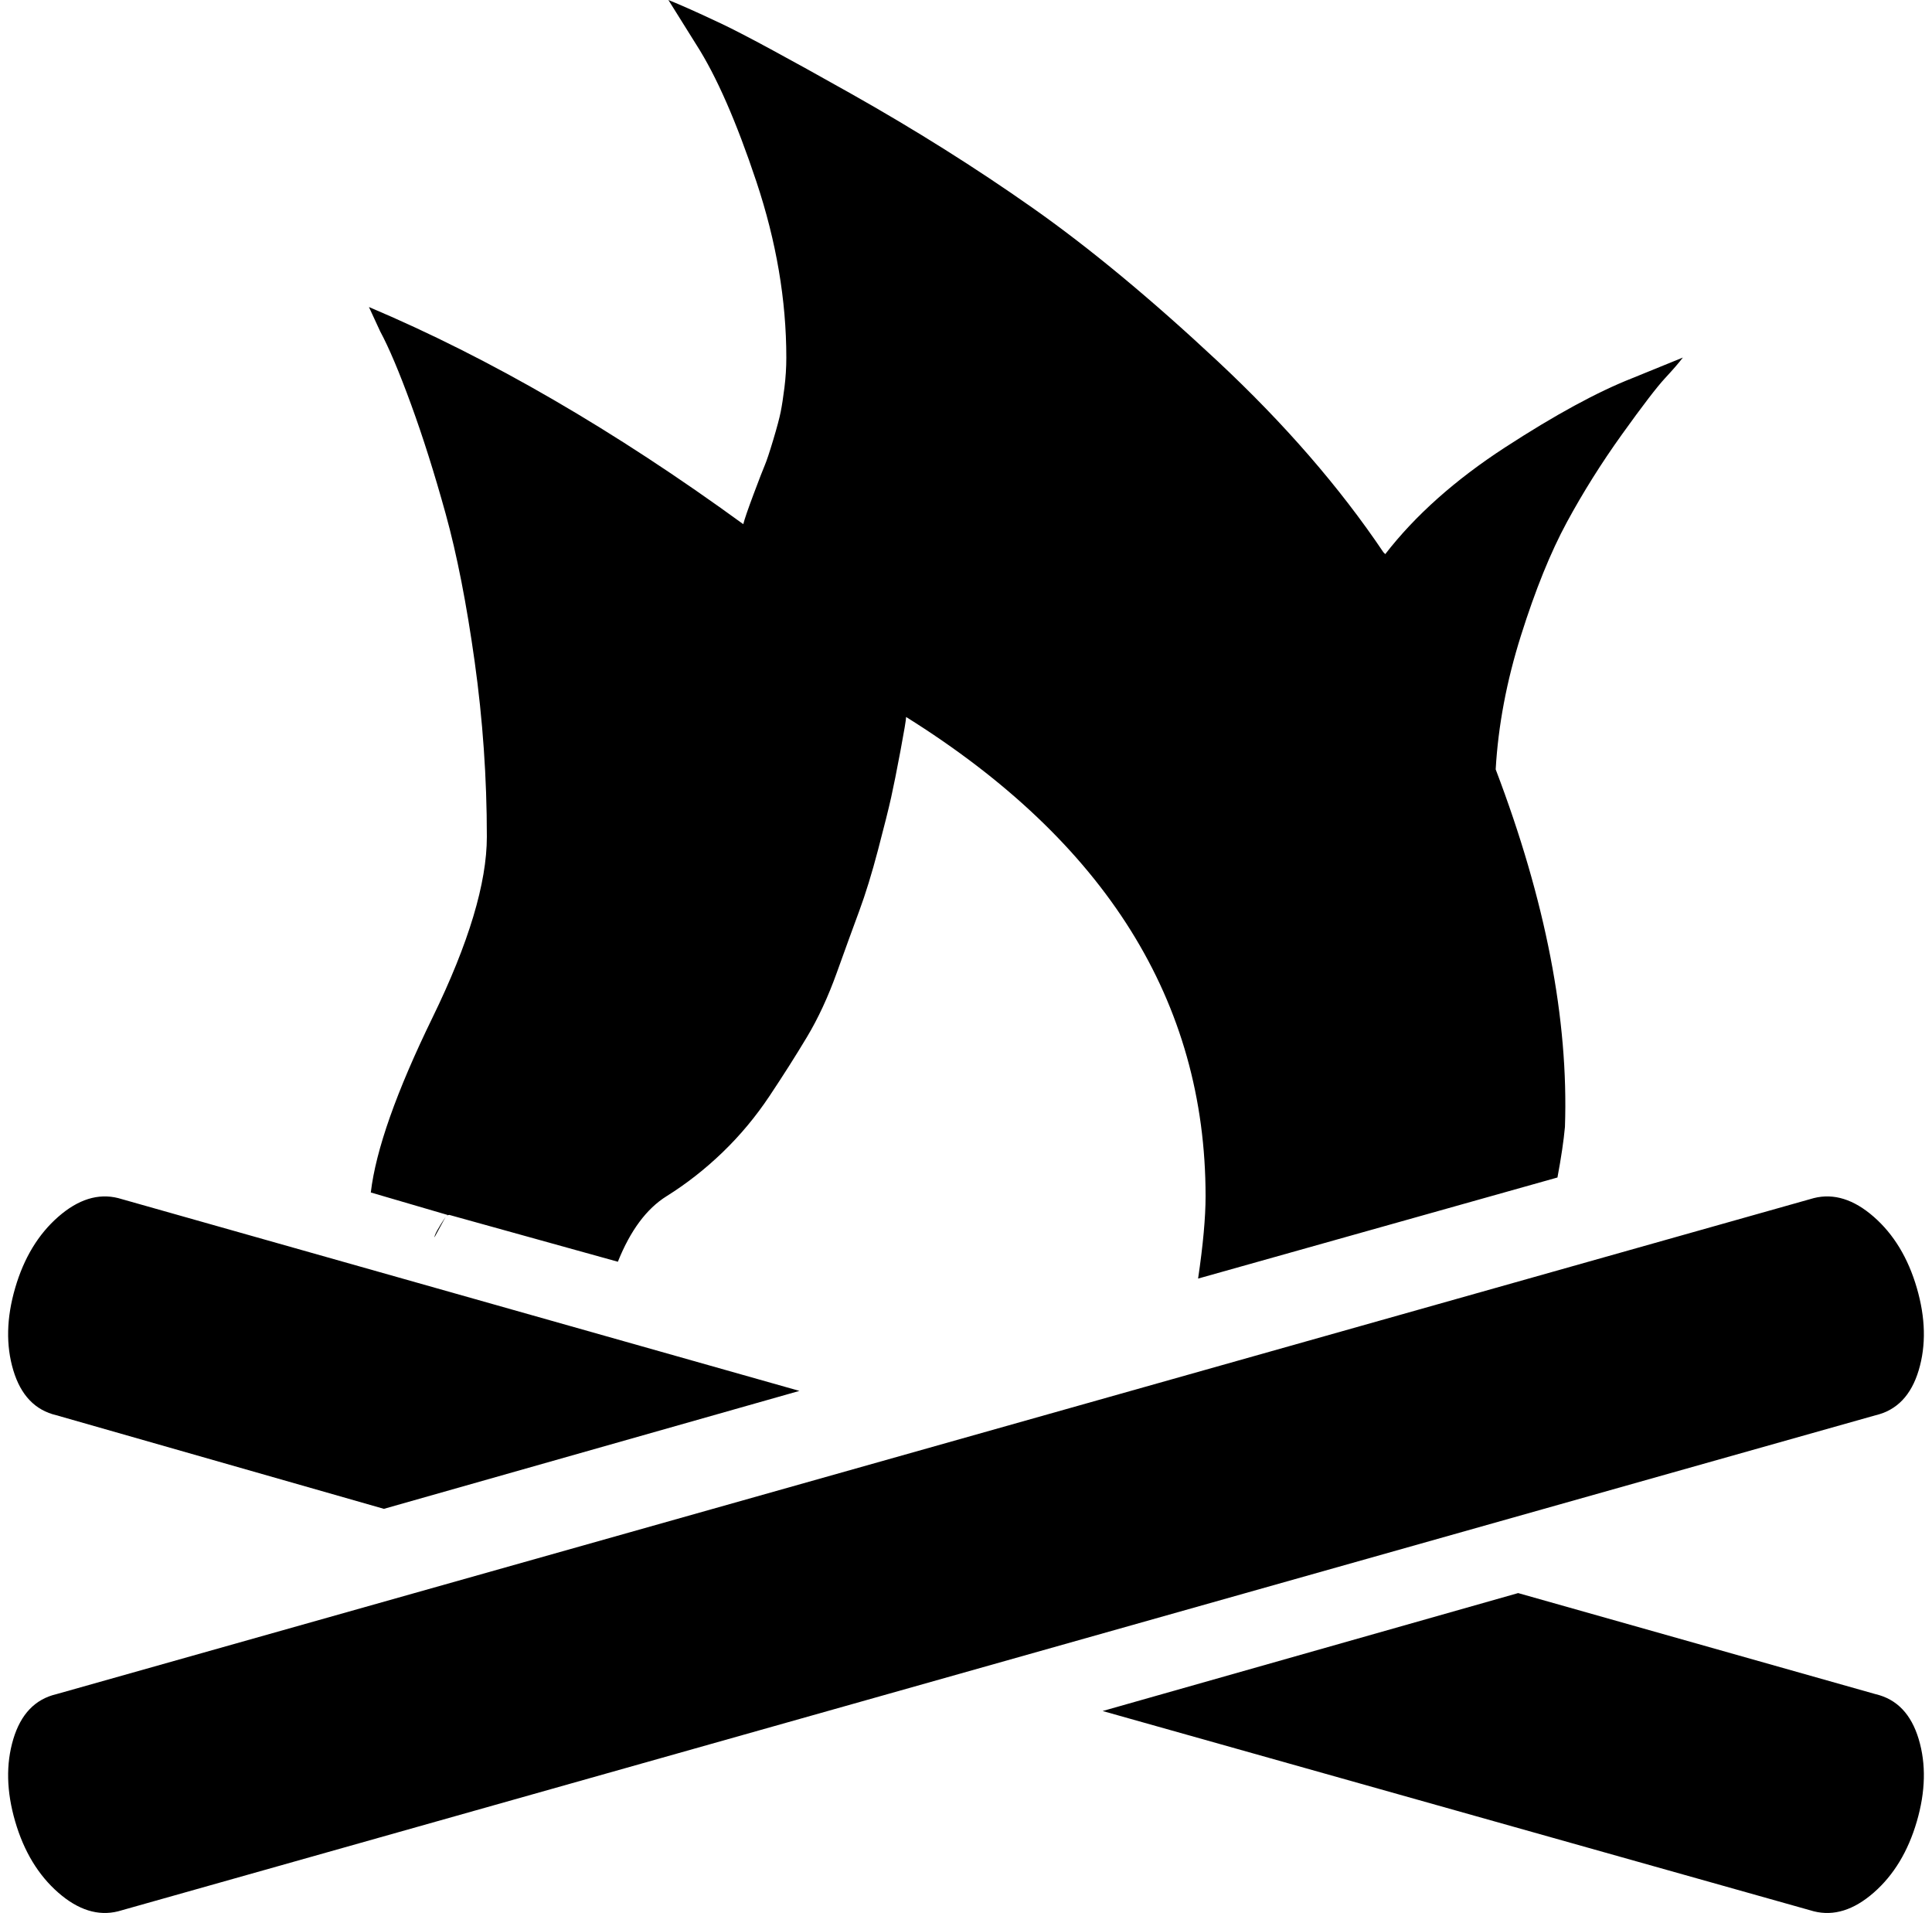 <svg xmlns="http://www.w3.org/2000/svg" xmlns:xlink="http://www.w3.org/1999/xlink" width="1.01em" height="1em" preserveAspectRatio="xMidYMid meet" viewBox="0 0 1024 1022"><path d="M998 756L59 1021q-16 4-32-10T4 973t-1-44t23-24l939-265q16-4 32 10t23 38t1 44t-23 24zM832 602q-1 11-4 27l-192 54q4-27 4-44q0-156-160-256q0 2-3 18t-5 25t-7 28t-10 32.5t-12 33t-16 34.5t-20 31.5t-25 30t-30 23.5t-26 35l-90-25q-1 0-1.5.5l-.5.5l1-1l-41-12q4-34 33-93.5t29-96.5q0-47-6.5-93.5t-15.5-79t-18.5-58.5t-16.5-39l-6-13q97 41 200 116q1-4 5.5-16t6-15.5T409 235t4-15t2-13t1-16q0-46-16-94t-32-73L353 0q10 4 28 12.5T450.5 50t97 61t99 82T735 295l1 1q24-31 64-57t68-37l27-11q-3 4-9.5 11t-23 30t-29.5 47t-24.5 60.5T795 411q40 105 37 191zm-598 48l-6 11q0-2 6-11zm-33 156L26 756q-17-4-23-24t1-44t23-38t32-10l364 103zm797 99q17 4 23 24t-1 44t-23 38t-32 10L585 914l222-63z" fill="currentColor"/></svg>